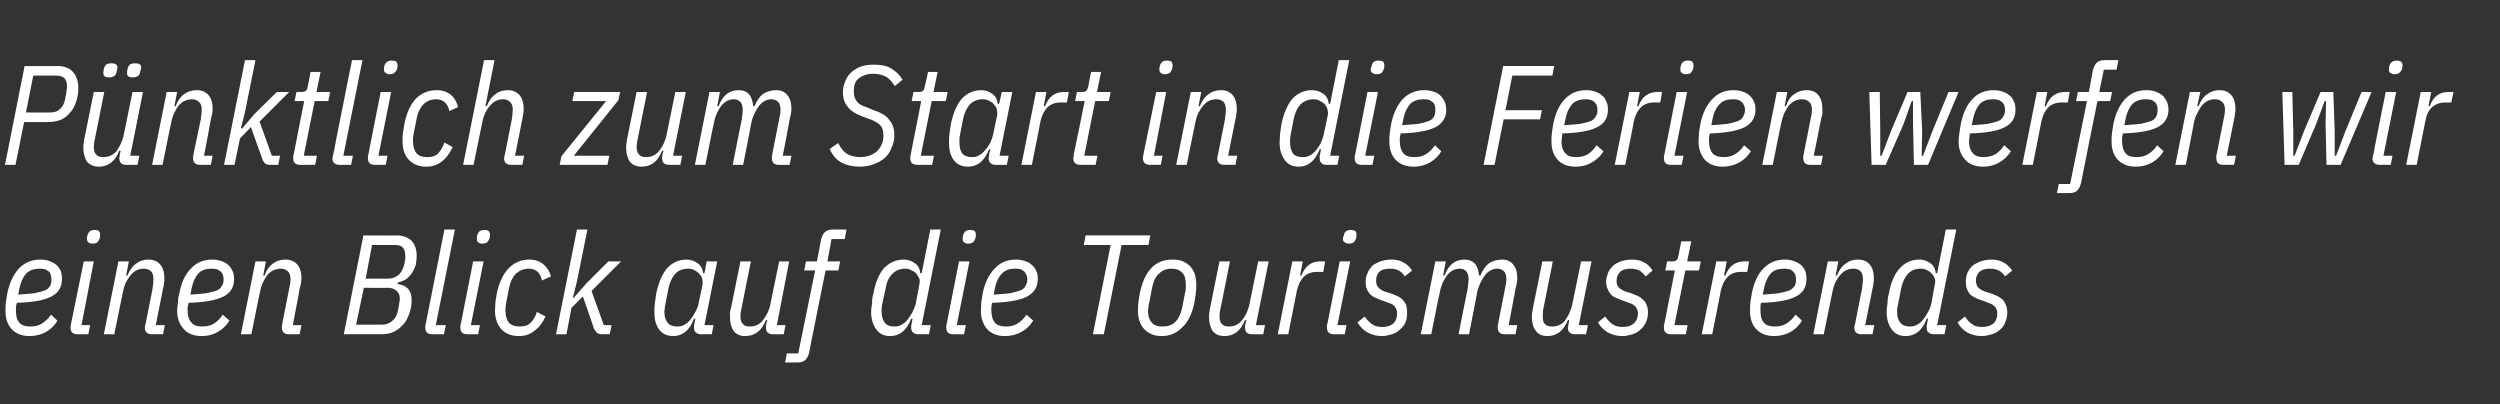 <?xml version="1.0" standalone="no"?><!DOCTYPE svg PUBLIC "-//W3C//DTD SVG 1.1//EN" "http://www.w3.org/Graphics/SVG/1.1/DTD/svg11.dtd"><svg xmlns="http://www.w3.org/2000/svg" version="1.1" width="549px" height="88.8px" viewBox="0 -12 549 88.8" style="top:-12px"><rect x="0" y="-12" width="549" height="88.8" fill="#333333" stroke="none"/>  <desc>P nktlich zum Start in die Ferien werfen wir einen Blick auf die Tourismustrends</desc>  <defs/>  <g id="Polygon38060">    <path d="M 6.5 61.8 C 4.7 61.8 3.4 61.2 2.5 60.2 C 1.6 59.2 1.2 57.9 1.2 56.2 C 1.2 55.7 1.2 55 1.3 54.3 C 1.4 53.6 1.5 53 1.6 52.4 C 2.1 50 3 48.2 4.2 46.9 C 5.5 45.6 7 45 8.9 45 C 9.6 45 10.2 45.1 10.8 45.3 C 11.3 45.5 11.8 45.7 12.3 46.1 C 12.7 46.4 13 46.9 13.3 47.4 C 13.5 47.9 13.6 48.5 13.6 49.3 C 13.6 51.1 12.8 52.4 11.1 53.2 C 9.5 54 7 54.4 3.7 54.5 C 3.6 54.9 3.5 55.2 3.5 55.5 C 3.5 55.7 3.5 56 3.5 56.2 C 3.5 57.4 3.7 58.3 4.3 58.9 C 4.8 59.5 5.6 59.7 6.7 59.7 C 7.7 59.7 8.6 59.5 9.3 59 C 10 58.5 10.7 57.9 11.2 57.1 C 11.2 57.1 12.6 58.4 12.6 58.4 C 12 59.5 11.1 60.3 10.1 60.9 C 9 61.5 7.8 61.8 6.5 61.8 Z M 8.7 47 C 7.5 47 6.6 47.3 5.8 48 C 5.1 48.8 4.6 49.8 4.3 51.2 C 4.3 51.2 4 52.7 4 52.7 C 5.4 52.6 6.6 52.5 7.5 52.4 C 8.5 52.2 9.2 52 9.8 51.8 C 10.4 51.6 10.7 51.2 11 50.8 C 11.2 50.4 11.3 50 11.3 49.4 C 11.3 48.9 11.2 48.5 11.1 48.2 C 11 47.9 10.8 47.6 10.5 47.5 C 10.3 47.3 10 47.1 9.7 47.1 C 9.3 47 9 47 8.7 47 Z M 20.3 41.5 C 19.9 41.5 19.6 41.4 19.4 41.2 C 19.2 41.1 19.1 40.8 19.1 40.4 C 19.1 40.2 19.1 40 19.2 39.7 C 19.3 39.3 19.5 39 19.7 38.8 C 20 38.6 20.3 38.5 20.8 38.5 C 21.2 38.5 21.5 38.6 21.7 38.7 C 21.9 38.9 22 39.2 22 39.6 C 22 39.7 22 40 21.9 40.3 C 21.8 40.7 21.6 40.9 21.4 41.2 C 21.1 41.4 20.8 41.5 20.3 41.5 Z M 17 61.4 C 16 61.4 15.5 60.9 15.5 60 C 15.5 59.8 15.5 59.7 15.5 59.5 C 15.6 59.4 15.6 59.2 15.6 59.1 C 15.62 59.05 18.4 45.4 18.4 45.4 L 20.6 45.4 L 17.9 59.4 L 19.8 59.4 L 19.4 61.4 C 19.4 61.4 17.05 61.38 17 61.4 Z M 22.8 61.4 L 26 45.4 L 28.3 45.4 L 27.7 48.5 C 27.7 48.5 28.02 48.49 28 48.5 C 28.5 47.3 29.1 46.4 29.9 45.9 C 30.6 45.3 31.6 45 32.6 45 C 33.7 45 34.6 45.4 35.2 46.1 C 35.8 46.8 36.1 47.8 36.1 49.2 C 36.1 49.5 36.1 49.8 36 50.2 C 36 50.6 35.9 51 35.8 51.4 C 35.77 51.45 34.2 59.4 34.2 59.4 L 36.2 59.4 L 35.8 61.4 C 35.8 61.4 33.36 61.38 33.4 61.4 C 32.3 61.4 31.8 60.9 31.8 59.9 C 31.8 59.8 31.8 59.6 31.9 59.5 C 31.9 59.3 31.9 59.2 32 59 C 32 59 33.5 51.4 33.5 51.4 C 33.6 50.6 33.7 49.9 33.7 49.3 C 33.7 48.5 33.5 47.9 33.2 47.6 C 32.8 47.2 32.2 47 31.6 47 C 30.4 47 29.5 47.5 28.8 48.3 C 28.3 48.8 28 49.5 27.6 50.1 C 27.3 50.8 27.1 51.5 27 52.1 C 27 52.06 25.1 61.4 25.1 61.4 L 22.8 61.4 Z M 44.3 61.8 C 42.5 61.8 41.1 61.2 40.3 60.2 C 39.4 59.2 38.9 57.9 38.9 56.2 C 38.9 55.7 39 55 39.1 54.3 C 39.1 53.6 39.2 53 39.4 52.4 C 39.8 50 40.7 48.2 42 46.9 C 43.2 45.6 44.8 45 46.7 45 C 47.3 45 47.9 45.1 48.5 45.3 C 49.1 45.5 49.6 45.7 50 46.1 C 50.4 46.4 50.8 46.9 51 47.4 C 51.3 47.9 51.4 48.5 51.4 49.3 C 51.4 51.1 50.6 52.4 48.9 53.2 C 47.2 54 44.7 54.4 41.4 54.5 C 41.3 54.9 41.3 55.2 41.2 55.5 C 41.2 55.7 41.2 56 41.2 56.2 C 41.2 57.4 41.5 58.3 42.1 58.9 C 42.6 59.5 43.4 59.7 44.4 59.7 C 45.4 59.7 46.3 59.5 47.1 59 C 47.8 58.5 48.4 57.9 48.9 57.1 C 48.9 57.1 50.4 58.4 50.4 58.4 C 49.7 59.5 48.9 60.3 47.8 60.9 C 46.8 61.5 45.6 61.8 44.3 61.8 Z M 46.4 47 C 45.3 47 44.3 47.3 43.6 48 C 42.9 48.8 42.4 49.8 42.1 51.2 C 42.1 51.2 41.8 52.7 41.8 52.7 C 43.2 52.6 44.4 52.5 45.3 52.4 C 46.2 52.2 47 52 47.6 51.8 C 48.1 51.6 48.5 51.2 48.7 50.8 C 49 50.4 49.1 50 49.1 49.4 C 49.1 48.9 49 48.5 48.9 48.2 C 48.7 47.9 48.5 47.6 48.3 47.5 C 48 47.3 47.7 47.1 47.4 47.1 C 47.1 47 46.8 47 46.4 47 Z M 52.9 61.4 L 56.1 45.4 L 58.4 45.4 L 57.8 48.5 C 57.8 48.5 58.09 48.49 58.1 48.5 C 58.5 47.3 59.2 46.4 59.9 45.9 C 60.7 45.3 61.6 45 62.7 45 C 63.8 45 64.7 45.4 65.3 46.1 C 65.9 46.8 66.2 47.8 66.2 49.2 C 66.2 49.5 66.1 49.8 66.1 50.2 C 66 50.6 65.9 51 65.8 51.4 C 65.84 51.45 64.3 59.4 64.3 59.4 L 66.2 59.4 L 65.8 61.4 C 65.8 61.4 63.42 61.38 63.4 61.4 C 62.4 61.4 61.9 60.9 61.9 59.9 C 61.9 59.8 61.9 59.6 61.9 59.5 C 62 59.3 62 59.2 62 59 C 62 59 63.5 51.4 63.5 51.4 C 63.7 50.6 63.8 49.9 63.8 49.3 C 63.8 48.5 63.6 47.9 63.2 47.6 C 62.8 47.2 62.3 47 61.7 47 C 60.5 47 59.5 47.5 58.8 48.3 C 58.4 48.8 58 49.5 57.7 50.1 C 57.4 50.8 57.2 51.5 57.1 52.1 C 57.07 52.06 55.2 61.4 55.2 61.4 L 52.9 61.4 Z M 79.8 39.7 C 79.8 39.7 87.23 39.74 87.2 39.7 C 88.5 39.7 89.5 40.1 90.3 40.8 C 91.1 41.6 91.5 42.7 91.5 44.2 C 91.5 44.9 91.4 45.5 91.3 46.2 C 91.1 46.8 90.8 47.4 90.5 47.9 C 90.2 48.4 89.7 48.9 89.2 49.3 C 88.7 49.6 88.1 49.9 87.4 50 C 87.4 50 87.3 50.4 87.3 50.4 C 87.8 50.4 88.2 50.6 88.6 50.7 C 89 50.9 89.3 51.1 89.6 51.4 C 89.8 51.6 90 52 90.2 52.4 C 90.3 52.8 90.4 53.4 90.4 54 C 90.4 55 90.2 55.9 89.9 56.8 C 89.6 57.7 89.2 58.5 88.7 59.1 C 88.1 59.8 87.4 60.4 86.6 60.8 C 85.8 61.2 84.9 61.4 83.9 61.4 C 83.95 61.38 75.5 61.4 75.5 61.4 L 79.8 39.7 Z M 83.9 59.3 C 84.8 59.3 85.6 59 86.2 58.4 C 86.9 57.9 87.3 56.9 87.5 55.7 C 87.6 55.1 87.7 54.6 87.7 54.3 C 87.8 54 87.8 53.8 87.8 53.6 C 87.8 52.9 87.6 52.3 87.1 51.9 C 86.7 51.5 86.1 51.2 85.2 51.2 C 85.25 51.24 79.9 51.2 79.9 51.2 L 78.2 59.3 C 78.2 59.3 83.95 59.3 83.9 59.3 Z M 85.1 49.2 C 86.1 49.2 86.9 48.9 87.5 48.4 C 88.1 47.9 88.5 47.1 88.8 46 C 88.9 45.6 88.9 45.2 89 44.9 C 89 44.5 89 44.3 89 44.1 C 89 43.4 88.8 42.8 88.5 42.4 C 88.2 42 87.6 41.8 86.8 41.8 C 86.83 41.82 81.7 41.8 81.7 41.8 L 80.3 49.2 C 80.3 49.2 85.12 49.17 85.1 49.2 Z M 94.9 61.4 C 93.9 61.4 93.4 60.9 93.4 60 C 93.4 59.8 93.4 59.7 93.4 59.5 C 93.4 59.4 93.5 59.2 93.5 59.1 C 93.49 59.05 97.6 38.4 97.6 38.4 L 99.9 38.4 L 95.7 59.4 L 97.9 59.4 L 97.5 61.4 C 97.5 61.4 94.92 61.38 94.9 61.4 Z M 105.9 41.5 C 105.5 41.5 105.2 41.4 105 41.2 C 104.8 41.1 104.7 40.8 104.7 40.4 C 104.7 40.2 104.7 40 104.8 39.7 C 104.9 39.3 105.1 39 105.3 38.8 C 105.6 38.6 105.9 38.5 106.4 38.5 C 106.8 38.5 107.1 38.6 107.3 38.7 C 107.5 38.9 107.6 39.2 107.6 39.6 C 107.6 39.7 107.6 40 107.5 40.3 C 107.4 40.7 107.2 40.9 107 41.2 C 106.7 41.4 106.4 41.5 105.9 41.5 Z M 102.6 61.4 C 101.6 61.4 101.1 60.9 101.1 60 C 101.1 59.8 101.1 59.7 101.1 59.5 C 101.1 59.4 101.2 59.2 101.2 59.1 C 101.21 59.05 103.9 45.4 103.9 45.4 L 106.2 45.4 L 103.4 59.4 L 105.4 59.4 L 105 61.4 C 105 61.4 102.64 61.38 102.6 61.4 Z M 113.9 61.8 C 112.2 61.8 110.9 61.2 110 60.2 C 109.2 59.2 108.7 57.9 108.7 56.2 C 108.7 55.7 108.8 55 108.8 54.3 C 108.9 53.6 109 53 109.1 52.4 C 109.6 50 110.5 48.2 111.7 46.9 C 112.9 45.7 114.4 45 116.2 45 C 117.6 45 118.6 45.4 119.4 46.1 C 120.1 46.7 120.7 47.6 121 48.7 C 121 48.7 119 49.6 119 49.6 C 118.7 47.9 117.7 47 116.1 47 C 115 47 114.1 47.4 113.3 48.1 C 112.6 48.8 112.1 49.8 111.8 51.2 C 111.8 51.2 111.1 54.8 111.1 54.8 C 111.1 55 111.1 55.3 111 55.5 C 111 55.8 111 56 111 56.2 C 111 57.4 111.3 58.3 111.8 58.9 C 112.4 59.5 113.2 59.7 114.1 59.7 C 115.1 59.7 115.9 59.5 116.5 58.9 C 117.1 58.3 117.6 57.5 117.9 56.5 C 117.9 56.5 119.8 57.5 119.8 57.5 C 119.2 58.8 118.4 59.9 117.4 60.6 C 116.5 61.4 115.3 61.8 113.9 61.8 Z M 126.7 38.4 L 129 38.4 L 126.7 49.8 L 125.8 53.4 L 126 53.4 L 128.8 50.2 L 133.6 45.4 L 136.4 45.4 L 129.9 51.9 L 132.6 59.4 L 134.3 59.4 L 133.9 61.4 C 133.9 61.4 132.27 61.38 132.3 61.4 C 131.8 61.4 131.4 61.3 131.1 61.1 C 130.8 60.8 130.6 60.5 130.4 60.1 C 130.45 60.11 128 53.1 128 53.1 L 125.5 55.6 L 124.4 61.4 L 122.1 61.4 L 126.7 38.4 Z M 154 61.4 C 153.5 61.4 153.1 61.3 152.8 61 C 152.5 60.8 152.4 60.4 152.4 59.9 C 152.4 59.8 152.4 59.6 152.4 59.5 C 152.4 59.3 152.5 59.2 152.5 59 C 152.52 59.01 152.7 58 152.7 58 C 152.7 58 152.42 57.97 152.4 58 C 151.5 60.5 149.9 61.8 147.8 61.8 C 146.5 61.8 145.4 61.3 144.7 60.3 C 144 59.3 143.7 58.1 143.7 56.5 C 143.7 55.9 143.7 55.3 143.8 54.6 C 143.9 53.8 144 53.1 144.1 52.5 C 144.6 50.1 145.4 48.2 146.5 46.9 C 147.6 45.7 149 45 150.8 45 C 151.7 45 152.5 45.3 153.2 45.8 C 153.9 46.3 154.3 47 154.4 48 C 154.41 47.99 154.7 48 154.7 48 L 155.2 45.4 L 157.5 45.4 L 154.7 59.4 L 156.7 59.4 L 156.3 61.4 C 156.3 61.4 153.97 61.38 154 61.4 Z M 148.7 59.7 C 149.3 59.7 149.9 59.6 150.3 59.3 C 150.8 59.1 151.2 58.7 151.6 58.2 C 152 57.7 152.4 57.1 152.7 56.5 C 153.1 55.8 153.3 55.2 153.4 54.7 C 153.4 54.7 154.3 50.4 154.3 50.4 C 154.3 50 154.3 49.6 154.2 49.2 C 154.1 48.8 153.9 48.5 153.6 48.2 C 153.3 47.8 153 47.6 152.6 47.4 C 152.1 47.1 151.7 47 151.1 47 C 149.9 47 149 47.4 148.3 48.1 C 147.6 48.9 147.1 49.9 146.8 51.3 C 146.8 51.3 146.1 54.9 146.1 54.9 C 146 55.2 146 55.5 146 55.8 C 145.9 56 145.9 56.3 145.9 56.5 C 145.9 57.6 146.2 58.4 146.7 59 C 147.2 59.5 147.9 59.7 148.7 59.7 Z M 164.9 45.4 C 164.9 45.4 162.87 55.39 162.9 55.4 C 162.7 56.2 162.6 56.9 162.6 57.4 C 162.6 58.3 162.8 58.9 163.2 59.2 C 163.5 59.6 164 59.7 164.7 59.7 C 165.8 59.7 166.7 59.3 167.4 58.5 C 167.9 57.9 168.2 57.3 168.6 56.6 C 168.9 55.9 169.1 55.3 169.2 54.7 C 169.19 54.7 171.1 45.4 171.1 45.4 L 173.3 45.4 L 170.6 59.4 L 172.5 59.4 L 172.1 61.4 C 172.1 61.4 169.72 61.38 169.7 61.4 C 168.7 61.4 168.2 60.9 168.2 59.9 C 168.2 59.8 168.2 59.6 168.2 59.5 C 168.3 59.3 168.3 59.2 168.3 59 C 168.33 59.01 168.5 58.3 168.5 58.3 C 168.5 58.3 168.17 58.28 168.2 58.3 C 167.3 60.6 165.8 61.8 163.6 61.8 C 162.5 61.8 161.7 61.4 161.1 60.7 C 160.6 59.9 160.3 58.9 160.3 57.6 C 160.3 57.3 160.3 56.9 160.3 56.5 C 160.4 56.2 160.5 55.8 160.6 55.3 C 160.58 55.3 162.6 45.4 162.6 45.4 L 164.9 45.4 Z M 177.7 65.4 C 177.5 66.2 177.2 66.7 176.8 67.1 C 176.5 67.4 175.9 67.6 175.1 67.6 C 175.08 67.58 172.4 67.6 172.4 67.6 L 172.8 65.6 L 175.3 65.6 L 179 47.4 L 176.6 47.4 L 177 45.4 L 179.4 45.4 C 179.4 45.4 180.32 40.64 180.3 40.6 C 180.5 39.9 180.8 39.3 181.1 39 C 181.5 38.6 182.1 38.4 182.9 38.4 C 182.9 38.44 185.9 38.4 185.9 38.4 L 185.5 40.5 L 182.6 40.5 L 181.7 45.4 L 184.5 45.4 L 184.1 47.4 L 181.3 47.4 C 181.3 47.4 177.66 65.38 177.7 65.4 Z M 201.7 61.4 C 201.2 61.4 200.8 61.3 200.5 61 C 200.2 60.8 200.1 60.4 200.1 59.9 C 200.1 59.8 200.1 59.6 200.1 59.5 C 200.1 59.3 200.2 59.2 200.2 59 C 200.19 59.01 200.4 58 200.4 58 C 200.4 58 200.1 57.97 200.1 58 C 199.1 60.5 197.6 61.8 195.5 61.8 C 194.1 61.8 193.1 61.3 192.4 60.3 C 191.7 59.3 191.3 58.1 191.3 56.5 C 191.3 55.9 191.4 55.3 191.5 54.6 C 191.5 53.8 191.6 53.1 191.8 52.5 C 192.2 50.1 193 48.2 194.1 46.9 C 195.3 45.7 196.7 45 198.5 45 C 199.4 45 200.2 45.3 200.9 45.8 C 201.6 46.3 202 47 202.1 48 C 202.08 47.99 202.4 48 202.4 48 L 204.3 38.4 L 206.6 38.4 L 202.4 59.4 L 204.4 59.4 L 204 61.4 C 204 61.4 201.65 61.38 201.7 61.4 Z M 196.4 59.7 C 197 59.7 197.5 59.6 198 59.3 C 198.4 59.1 198.9 58.7 199.3 58.2 C 199.7 57.7 200.1 57.1 200.4 56.5 C 200.7 55.8 201 55.2 201.1 54.7 C 201.1 54.7 201.9 50.4 201.9 50.4 C 202 50 202 49.6 201.9 49.2 C 201.7 48.8 201.5 48.5 201.3 48.2 C 201 47.8 200.7 47.6 200.2 47.4 C 199.8 47.1 199.3 47 198.8 47 C 197.6 47 196.7 47.4 196 48.1 C 195.2 48.9 194.7 49.9 194.5 51.3 C 194.5 51.3 193.7 54.9 193.7 54.9 C 193.7 55.2 193.6 55.5 193.6 55.8 C 193.6 56 193.6 56.3 193.6 56.5 C 193.6 57.6 193.9 58.4 194.4 59 C 194.9 59.5 195.5 59.7 196.4 59.7 Z M 212.6 41.5 C 212.2 41.5 211.9 41.4 211.7 41.2 C 211.5 41.1 211.4 40.8 211.4 40.4 C 211.4 40.2 211.4 40 211.5 39.7 C 211.6 39.3 211.8 39 212 38.8 C 212.3 38.6 212.6 38.5 213.1 38.5 C 213.5 38.5 213.8 38.6 214 38.7 C 214.2 38.9 214.3 39.2 214.3 39.6 C 214.3 39.7 214.3 40 214.2 40.3 C 214.1 40.7 213.9 40.9 213.7 41.2 C 213.4 41.4 213.1 41.5 212.6 41.5 Z M 209.3 61.4 C 208.3 61.4 207.8 60.9 207.8 60 C 207.8 59.8 207.8 59.7 207.8 59.5 C 207.8 59.4 207.9 59.2 207.9 59.1 C 207.91 59.05 210.6 45.4 210.6 45.4 L 212.9 45.4 L 210.1 59.4 L 212.1 59.4 L 211.7 61.4 C 211.7 61.4 209.34 61.38 209.3 61.4 Z M 220.7 61.8 C 218.9 61.8 217.6 61.2 216.7 60.2 C 215.9 59.2 215.4 57.9 215.4 56.2 C 215.4 55.7 215.5 55 215.5 54.3 C 215.6 53.6 215.7 53 215.8 52.4 C 216.3 50 217.2 48.2 218.5 46.9 C 219.7 45.6 221.3 45 223.1 45 C 223.8 45 224.4 45.1 225 45.3 C 225.6 45.5 226.1 45.7 226.5 46.1 C 226.9 46.4 227.3 46.9 227.5 47.4 C 227.8 47.9 227.9 48.5 227.9 49.3 C 227.9 51.1 227 52.4 225.4 53.2 C 223.7 54 221.2 54.4 217.9 54.5 C 217.8 54.9 217.7 55.2 217.7 55.5 C 217.7 55.7 217.7 56 217.7 56.2 C 217.7 57.4 218 58.3 218.5 58.9 C 219.1 59.5 219.9 59.7 220.9 59.7 C 221.9 59.7 222.8 59.5 223.5 59 C 224.3 58.5 224.9 57.9 225.4 57.1 C 225.4 57.1 226.9 58.4 226.9 58.4 C 226.2 59.5 225.4 60.3 224.3 60.9 C 223.2 61.5 222 61.8 220.7 61.8 Z M 222.9 47 C 221.7 47 220.8 47.3 220.1 48 C 219.3 48.8 218.8 49.8 218.5 51.2 C 218.5 51.2 218.2 52.7 218.2 52.7 C 219.7 52.6 220.8 52.5 221.8 52.4 C 222.7 52.2 223.5 52 224 51.8 C 224.6 51.6 225 51.2 225.2 50.8 C 225.4 50.4 225.6 50 225.6 49.4 C 225.6 48.9 225.5 48.5 225.3 48.2 C 225.2 47.9 225 47.6 224.7 47.5 C 224.5 47.3 224.2 47.1 223.9 47.1 C 223.6 47 223.2 47 222.9 47 Z M 246.3 41.8 L 242.4 61.4 L 240 61.4 L 243.9 41.8 L 238 41.8 L 238.4 39.7 L 252.6 39.7 L 252.2 41.8 L 246.3 41.8 Z M 255.1 61.8 C 253.4 61.8 252.1 61.2 251.2 60.2 C 250.3 59.2 249.9 57.9 249.9 56.2 C 249.9 55.7 249.9 55 250 54.3 C 250.1 53.6 250.2 53 250.3 52.4 C 250.8 50 251.6 48.2 252.8 46.9 C 254 45.6 255.6 45 257.5 45 C 258.3 45 259.1 45.1 259.8 45.4 C 260.4 45.7 261 46.1 261.4 46.5 C 261.8 47 262.2 47.6 262.4 48.3 C 262.6 49 262.7 49.7 262.7 50.6 C 262.7 51.1 262.7 51.7 262.6 52.4 C 262.5 53.1 262.4 53.8 262.3 54.4 C 261.8 56.8 261 58.6 259.7 59.8 C 258.5 61.1 257 61.8 255.1 61.8 Z M 255.3 59.7 C 256.5 59.7 257.4 59.4 258.1 58.7 C 258.8 58 259.3 56.9 259.6 55.6 C 259.6 55.6 260.3 52 260.3 52 C 260.3 51.7 260.4 51.5 260.4 51.2 C 260.4 51 260.4 50.8 260.4 50.6 C 260.4 49.4 260.2 48.4 259.6 47.9 C 259.1 47.3 258.3 47 257.3 47 C 256.1 47 255.2 47.4 254.5 48.1 C 253.7 48.8 253.3 49.8 253 51.2 C 253 51.2 252.3 54.8 252.3 54.8 C 252.2 55 252.2 55.3 252.2 55.5 C 252.2 55.8 252.1 56 252.1 56.2 C 252.1 57.4 252.4 58.3 253 58.9 C 253.5 59.5 254.3 59.7 255.3 59.7 Z M 270.1 45.4 C 270.1 45.4 268.08 55.39 268.1 55.4 C 267.9 56.2 267.8 56.9 267.8 57.4 C 267.8 58.3 268 58.9 268.4 59.2 C 268.7 59.6 269.2 59.7 269.9 59.7 C 271 59.7 271.9 59.3 272.6 58.5 C 273.1 57.9 273.5 57.3 273.8 56.6 C 274.1 55.9 274.3 55.3 274.4 54.7 C 274.41 54.7 276.3 45.4 276.3 45.4 L 278.6 45.4 L 275.8 59.4 L 277.8 59.4 L 277.4 61.4 C 277.4 61.4 274.93 61.38 274.9 61.4 C 273.9 61.4 273.4 60.9 273.4 59.9 C 273.4 59.8 273.4 59.6 273.4 59.5 C 273.5 59.3 273.5 59.2 273.5 59 C 273.54 59.01 273.7 58.3 273.7 58.3 C 273.7 58.3 273.38 58.28 273.4 58.3 C 272.5 60.6 271 61.8 268.9 61.8 C 267.7 61.8 266.9 61.4 266.3 60.7 C 265.8 59.9 265.5 58.9 265.5 57.6 C 265.5 57.3 265.5 56.9 265.6 56.5 C 265.6 56.2 265.7 55.8 265.8 55.3 C 265.79 55.3 267.8 45.4 267.8 45.4 L 270.1 45.4 Z M 280.6 61.4 L 283.8 45.4 L 286.1 45.4 L 285.5 48.5 C 285.5 48.5 285.78 48.51 285.8 48.5 C 286.6 46.4 288 45.4 289.9 45.4 C 289.94 45.38 291 45.4 291 45.4 L 290.6 47.7 C 290.6 47.7 289.19 47.74 289.2 47.7 C 288 47.7 287 48.1 286.3 48.8 C 285.6 49.5 285.1 50.5 284.8 51.8 C 284.82 51.8 282.9 61.4 282.9 61.4 L 280.6 61.4 Z M 296.2 41.5 C 295.8 41.5 295.5 41.4 295.3 41.2 C 295 41.1 294.9 40.8 294.9 40.4 C 294.9 40.2 295 40 295.1 39.7 C 295.2 39.3 295.3 39 295.6 38.8 C 295.8 38.6 296.2 38.5 296.7 38.5 C 297 38.5 297.3 38.6 297.6 38.7 C 297.8 38.9 297.9 39.2 297.9 39.6 C 297.9 39.7 297.9 40 297.8 40.3 C 297.7 40.7 297.5 40.9 297.3 41.2 C 297 41.4 296.6 41.5 296.2 41.5 Z M 292.9 61.4 C 291.9 61.4 291.4 60.9 291.4 60 C 291.4 59.8 291.4 59.7 291.4 59.5 C 291.4 59.4 291.4 59.2 291.5 59.1 C 291.49 59.05 294.2 45.4 294.2 45.4 L 296.5 45.4 L 293.7 59.4 L 295.7 59.4 L 295.3 61.4 C 295.3 61.4 292.91 61.38 292.9 61.4 Z M 303.5 61.8 C 302.2 61.8 301.2 61.5 300.3 61 C 299.4 60.5 298.7 59.8 298.1 58.8 C 298.1 58.8 299.7 57.5 299.7 57.5 C 300.2 58.3 300.8 58.8 301.3 59.2 C 301.9 59.6 302.6 59.8 303.5 59.8 C 304.5 59.8 305.3 59.6 305.9 59.1 C 306.5 58.6 306.8 57.8 306.8 56.8 C 306.8 56.3 306.7 55.9 306.4 55.5 C 306.2 55.1 305.7 54.7 304.9 54.5 C 304.9 54.5 303.6 54 303.6 54 C 303.2 53.9 302.7 53.7 302.3 53.5 C 301.8 53.3 301.4 53.1 301.1 52.8 C 300.7 52.5 300.5 52.1 300.2 51.6 C 300 51.2 299.9 50.6 299.9 49.9 C 299.9 49.2 300 48.6 300.3 48 C 300.5 47.4 300.9 46.9 301.3 46.4 C 301.8 46 302.4 45.7 303.1 45.4 C 303.8 45.2 304.6 45 305.5 45 C 306.6 45 307.5 45.2 308.1 45.6 C 308.8 45.9 309.5 46.5 310.1 47.4 C 310.1 47.4 308.5 48.7 308.5 48.7 C 308.2 48.2 307.8 47.8 307.3 47.5 C 306.9 47.2 306.2 47 305.3 47 C 304.2 47 303.4 47.2 302.9 47.7 C 302.4 48.2 302.2 48.8 302.2 49.6 C 302.2 50.2 302.3 50.7 302.6 51 C 302.9 51.4 303.3 51.7 304 52 C 304 52 305.3 52.4 305.3 52.4 C 305.9 52.6 306.4 52.8 306.8 53 C 307.3 53.2 307.7 53.5 308 53.8 C 308.3 54.1 308.6 54.5 308.8 55 C 308.9 55.4 309 56 309 56.7 C 309 57.5 308.9 58.2 308.6 58.9 C 308.3 59.5 307.9 60 307.4 60.4 C 306.9 60.9 306.3 61.2 305.7 61.4 C 305 61.6 304.2 61.8 303.5 61.8 Z M 312 61.4 L 315.2 45.4 L 317.5 45.4 L 316.9 48.5 C 316.9 48.5 317.19 48.49 317.2 48.5 C 318.1 46.2 319.5 45 321.6 45 C 322.6 45 323.3 45.3 323.9 45.9 C 324.4 46.5 324.7 47.4 324.8 48.5 C 324.8 48.5 325.1 48.5 325.1 48.5 C 325.6 47.3 326.2 46.4 327 45.8 C 327.8 45.3 328.8 45 329.9 45 C 330.9 45 331.8 45.4 332.3 46.1 C 332.9 46.8 333.2 47.8 333.2 49.2 C 333.2 49.5 333.1 49.8 333.1 50.2 C 333 50.6 332.9 51 332.8 51.4 C 332.84 51.45 331.3 59.4 331.3 59.4 L 333.2 59.4 L 332.8 61.4 C 332.8 61.4 330.42 61.38 330.4 61.4 C 329.4 61.4 328.9 60.9 328.9 59.9 C 328.9 59.8 328.9 59.6 328.9 59.5 C 329 59.3 329 59.2 329 59 C 329 59 330.5 51.4 330.5 51.4 C 330.7 50.6 330.8 49.9 330.8 49.3 C 330.8 48.5 330.6 47.9 330.3 47.6 C 329.9 47.2 329.4 47 328.8 47 C 327.8 47 326.9 47.5 326.2 48.3 C 325.8 48.8 325.4 49.5 325.1 50.1 C 324.8 50.8 324.5 51.5 324.4 52.1 C 324.44 52.06 322.6 61.4 322.6 61.4 L 320.3 61.4 C 320.3 61.4 322.27 51.38 322.3 51.4 C 322.4 50.6 322.5 49.9 322.5 49.3 C 322.5 48.5 322.3 47.9 322 47.6 C 321.6 47.2 321.2 47 320.6 47 C 319.5 47 318.6 47.5 317.9 48.3 C 317.5 48.8 317.1 49.5 316.8 50.1 C 316.5 50.8 316.3 51.5 316.2 52.1 C 316.16 52.06 314.3 61.4 314.3 61.4 L 312 61.4 Z M 341 45.4 C 341 45.4 339.01 55.39 339 55.4 C 338.8 56.2 338.8 56.9 338.8 57.4 C 338.8 58.3 338.9 58.9 339.3 59.2 C 339.7 59.6 340.2 59.7 340.8 59.7 C 342 59.7 342.9 59.3 343.6 58.5 C 344 57.9 344.4 57.3 344.7 56.6 C 345 55.9 345.2 55.3 345.3 54.7 C 345.33 54.7 347.2 45.4 347.2 45.4 L 349.5 45.4 L 346.7 59.4 L 348.7 59.4 L 348.3 61.4 C 348.3 61.4 345.86 61.38 345.9 61.4 C 344.8 61.4 344.3 60.9 344.3 59.9 C 344.3 59.8 344.4 59.6 344.4 59.5 C 344.4 59.3 344.4 59.2 344.5 59 C 344.47 59.01 344.6 58.3 344.6 58.3 C 344.6 58.3 344.31 58.28 344.3 58.3 C 343.4 60.6 341.9 61.8 339.8 61.8 C 338.7 61.8 337.8 61.4 337.3 60.7 C 336.7 59.9 336.4 58.9 336.4 57.6 C 336.4 57.3 336.4 56.9 336.5 56.5 C 336.5 56.2 336.6 55.8 336.7 55.3 C 336.72 55.3 338.7 45.4 338.7 45.4 L 341 45.4 Z M 356.3 61.8 C 355 61.8 354 61.5 353.1 61 C 352.2 60.5 351.5 59.8 350.9 58.8 C 350.9 58.8 352.5 57.5 352.5 57.5 C 353 58.3 353.6 58.8 354.1 59.2 C 354.7 59.6 355.4 59.8 356.3 59.8 C 357.3 59.8 358.1 59.6 358.7 59.1 C 359.3 58.6 359.7 57.8 359.7 56.8 C 359.7 56.3 359.5 55.9 359.3 55.5 C 359 55.1 358.5 54.7 357.7 54.5 C 357.7 54.5 356.4 54 356.4 54 C 356 53.9 355.5 53.7 355.1 53.5 C 354.6 53.3 354.2 53.1 353.9 52.8 C 353.6 52.5 353.3 52.1 353.1 51.6 C 352.9 51.2 352.7 50.6 352.7 49.9 C 352.7 49.2 352.9 48.6 353.1 48 C 353.3 47.4 353.7 46.9 354.2 46.4 C 354.6 46 355.2 45.7 355.9 45.4 C 356.6 45.2 357.4 45 358.4 45 C 359.4 45 360.3 45.2 361 45.6 C 361.7 45.9 362.3 46.5 362.9 47.4 C 362.9 47.4 361.4 48.7 361.4 48.7 C 361 48.2 360.6 47.8 360.2 47.5 C 359.7 47.2 359 47 358.1 47 C 357.1 47 356.3 47.2 355.8 47.7 C 355.3 48.2 355 48.8 355 49.6 C 355 50.2 355.1 50.7 355.4 51 C 355.7 51.4 356.2 51.7 356.9 52 C 356.9 52 358.2 52.4 358.2 52.4 C 358.7 52.6 359.2 52.8 359.7 53 C 360.1 53.2 360.5 53.5 360.8 53.8 C 361.2 54.1 361.4 54.5 361.6 55 C 361.8 55.4 361.9 56 361.9 56.7 C 361.9 57.5 361.7 58.2 361.4 58.9 C 361.1 59.5 360.7 60 360.2 60.4 C 359.7 60.9 359.2 61.2 358.5 61.4 C 357.8 61.6 357.1 61.8 356.3 61.8 Z M 366.9 61.4 C 365.9 61.4 365.4 60.9 365.4 60 C 365.4 59.8 365.4 59.7 365.4 59.5 C 365.4 59.4 365.4 59.2 365.5 59.1 C 365.48 59.06 367.8 47.4 367.8 47.4 L 365.7 47.4 L 366.1 45.4 C 366.1 45.4 367.22 45.38 367.2 45.4 C 367.7 45.4 368 45.3 368.2 45.1 C 368.4 45 368.5 44.6 368.6 44.1 C 368.61 44.08 369.2 41 369.2 41 L 371.4 41 L 370.5 45.4 L 373.5 45.4 L 373.1 47.4 L 370.1 47.4 L 367.7 59.4 L 370.6 59.4 L 370.2 61.4 C 370.2 61.4 366.91 61.38 366.9 61.4 Z M 373.7 61.4 L 376.9 45.4 L 379.2 45.4 L 378.6 48.5 C 378.6 48.5 378.91 48.51 378.9 48.5 C 379.7 46.4 381.1 45.4 383.1 45.4 C 383.06 45.38 384.1 45.4 384.1 45.4 L 383.7 47.7 C 383.7 47.7 382.32 47.74 382.3 47.7 C 381.1 47.7 380.1 48.1 379.4 48.8 C 378.7 49.5 378.2 50.5 377.9 51.8 C 377.94 51.8 376 61.4 376 61.4 L 373.7 61.4 Z M 389.6 61.8 C 387.8 61.8 386.5 61.2 385.6 60.2 C 384.7 59.2 384.3 57.9 384.3 56.2 C 384.3 55.7 384.3 55 384.4 54.3 C 384.5 53.6 384.6 53 384.7 52.4 C 385.2 50 386 48.2 387.3 46.9 C 388.6 45.6 390.1 45 392 45 C 392.6 45 393.3 45.1 393.8 45.3 C 394.4 45.5 394.9 45.7 395.4 46.1 C 395.8 46.4 396.1 46.9 396.4 47.4 C 396.6 47.9 396.7 48.5 396.7 49.3 C 396.7 51.1 395.9 52.4 394.2 53.2 C 392.6 54 390.1 54.4 386.7 54.5 C 386.6 54.9 386.6 55.2 386.6 55.5 C 386.6 55.7 386.6 56 386.6 56.2 C 386.6 57.4 386.8 58.3 387.4 58.9 C 387.9 59.5 388.7 59.7 389.8 59.7 C 390.8 59.7 391.6 59.5 392.4 59 C 393.1 58.5 393.8 57.9 394.3 57.1 C 394.3 57.1 395.7 58.4 395.7 58.4 C 395.1 59.5 394.2 60.3 393.2 60.9 C 392.1 61.5 390.9 61.8 389.6 61.8 Z M 391.8 47 C 390.6 47 389.6 47.3 388.9 48 C 388.2 48.8 387.7 49.8 387.4 51.2 C 387.4 51.2 387.1 52.7 387.1 52.7 C 388.5 52.6 389.7 52.5 390.6 52.4 C 391.6 52.2 392.3 52 392.9 51.8 C 393.4 51.6 393.8 51.2 394.1 50.8 C 394.3 50.4 394.4 50 394.4 49.4 C 394.4 48.9 394.3 48.5 394.2 48.2 C 394 47.9 393.8 47.6 393.6 47.5 C 393.4 47.3 393.1 47.1 392.7 47.1 C 392.4 47 392.1 47 391.8 47 Z M 398.2 61.4 L 401.4 45.4 L 403.7 45.4 L 403.1 48.5 C 403.1 48.5 403.43 48.49 403.4 48.5 C 403.9 47.3 404.5 46.4 405.3 45.9 C 406 45.3 407 45 408 45 C 409.2 45 410 45.4 410.6 46.1 C 411.2 46.8 411.5 47.8 411.5 49.2 C 411.5 49.5 411.5 49.8 411.4 50.2 C 411.4 50.6 411.3 51 411.2 51.4 C 411.18 51.45 409.6 59.4 409.6 59.4 L 411.6 59.4 L 411.2 61.4 C 411.2 61.4 408.76 61.38 408.8 61.4 C 407.7 61.4 407.2 60.9 407.2 59.9 C 407.2 59.8 407.2 59.6 407.3 59.5 C 407.3 59.3 407.3 59.2 407.4 59 C 407.4 59 408.9 51.4 408.9 51.4 C 409 50.6 409.1 49.9 409.1 49.3 C 409.1 48.5 408.9 47.9 408.6 47.6 C 408.2 47.2 407.7 47 407 47 C 405.8 47 404.9 47.5 404.2 48.3 C 403.7 48.8 403.4 49.5 403 50.1 C 402.7 50.8 402.5 51.5 402.4 52.1 C 402.4 52.06 400.5 61.4 400.5 61.4 L 398.2 61.4 Z M 424.7 61.4 C 424.2 61.4 423.8 61.3 423.5 61 C 423.2 60.8 423.1 60.4 423.1 59.9 C 423.1 59.8 423.1 59.6 423.1 59.5 C 423.1 59.3 423.2 59.2 423.2 59 C 423.2 59.01 423.4 58 423.4 58 C 423.4 58 423.11 57.97 423.1 58 C 422.2 60.5 420.6 61.8 418.5 61.8 C 417.1 61.8 416.1 61.3 415.4 60.3 C 414.7 59.3 414.3 58.1 414.3 56.5 C 414.3 55.9 414.4 55.3 414.5 54.6 C 414.5 53.8 414.6 53.1 414.8 52.5 C 415.2 50.1 416 48.2 417.2 46.9 C 418.3 45.7 419.7 45 421.5 45 C 422.4 45 423.2 45.3 423.9 45.8 C 424.6 46.3 425 47 425.1 48 C 425.1 47.99 425.4 48 425.4 48 L 427.3 38.4 L 429.6 38.4 L 425.4 59.4 L 427.4 59.4 L 427 61.4 C 427 61.4 424.66 61.38 424.7 61.4 Z M 419.4 59.7 C 420 59.7 420.5 59.6 421 59.3 C 421.5 59.1 421.9 58.7 422.3 58.2 C 422.7 57.7 423.1 57.1 423.4 56.5 C 423.8 55.8 424 55.2 424.1 54.7 C 424.1 54.7 424.9 50.4 424.9 50.4 C 425 50 425 49.6 424.9 49.2 C 424.7 48.8 424.6 48.5 424.3 48.2 C 424 47.8 423.7 47.6 423.3 47.4 C 422.8 47.1 422.3 47 421.8 47 C 420.6 47 419.7 47.4 419 48.1 C 418.3 48.9 417.8 49.9 417.5 51.3 C 417.5 51.3 416.8 54.9 416.8 54.9 C 416.7 55.2 416.7 55.5 416.6 55.8 C 416.6 56 416.6 56.3 416.6 56.5 C 416.6 57.6 416.9 58.4 417.4 59 C 417.9 59.5 418.6 59.7 419.4 59.7 Z M 435.2 61.8 C 434 61.8 432.9 61.5 432 61 C 431.2 60.5 430.4 59.8 429.9 58.8 C 429.9 58.8 431.5 57.5 431.5 57.5 C 432 58.3 432.5 58.8 433.1 59.2 C 433.6 59.6 434.3 59.8 435.2 59.8 C 436.2 59.8 437 59.6 437.7 59.1 C 438.3 58.6 438.6 57.8 438.6 56.8 C 438.6 56.3 438.5 55.9 438.2 55.5 C 437.9 55.1 437.4 54.7 436.6 54.5 C 436.6 54.5 435.4 54 435.4 54 C 434.9 53.9 434.5 53.7 434 53.5 C 433.6 53.3 433.2 53.1 432.8 52.8 C 432.5 52.5 432.2 52.1 432 51.6 C 431.8 51.2 431.7 50.6 431.7 49.9 C 431.7 49.2 431.8 48.6 432 48 C 432.3 47.4 432.6 46.9 433.1 46.4 C 433.6 46 434.2 45.7 434.9 45.4 C 435.6 45.2 436.4 45 437.3 45 C 438.3 45 439.2 45.2 439.9 45.6 C 440.6 45.9 441.2 46.5 441.9 47.4 C 441.9 47.4 440.3 48.7 440.3 48.7 C 440 48.2 439.6 47.8 439.1 47.5 C 438.6 47.2 437.9 47 437 47 C 436 47 435.2 47.2 434.7 47.7 C 434.2 48.2 433.9 48.8 433.9 49.6 C 433.9 50.2 434.1 50.7 434.3 51 C 434.6 51.4 435.1 51.7 435.8 52 C 435.8 52 437.1 52.4 437.1 52.4 C 437.7 52.6 438.2 52.8 438.6 53 C 439 53.2 439.4 53.5 439.8 53.8 C 440.1 54.1 440.3 54.5 440.5 55 C 440.7 55.4 440.8 56 440.8 56.7 C 440.8 57.5 440.6 58.2 440.3 58.9 C 440.1 59.5 439.7 60 439.2 60.4 C 438.7 60.9 438.1 61.2 437.4 61.4 C 436.7 61.6 436 61.8 435.2 61.8 Z " stroke="none" fill="#fff"/>  </g>  <g id="Polygon38059">    <path d="M 1.1 24.2 L 5.4 2.5 C 5.4 2.5 12.55 2.54 12.6 2.5 C 14.2 2.5 15.4 3 16.1 3.9 C 16.8 4.7 17.2 5.9 17.2 7.4 C 17.2 8.5 17 9.5 16.7 10.4 C 16.4 11.3 16 12.1 15.4 12.7 C 14.9 13.4 14.2 13.9 13.4 14.3 C 12.6 14.6 11.6 14.8 10.6 14.8 C 10.63 14.82 5.3 14.8 5.3 14.8 L 3.4 24.2 L 1.1 24.2 Z M 5.7 12.7 C 5.7 12.7 11.01 12.74 11 12.7 C 11.9 12.7 12.6 12.5 13.1 12 C 13.7 11.5 14.1 10.8 14.3 9.8 C 14.4 9.4 14.4 9 14.5 8.7 C 14.6 8.4 14.6 8.1 14.6 7.9 C 14.7 7.7 14.7 7.5 14.7 7.3 C 14.7 7.2 14.7 7 14.7 6.8 C 14.7 6.2 14.5 5.6 14.2 5.2 C 13.8 4.8 13.2 4.6 12.3 4.6 C 12.34 4.62 7.3 4.6 7.3 4.6 L 5.7 12.7 Z M 22.9 8.2 C 22.9 8.2 20.89 18.19 20.9 18.2 C 20.7 19 20.6 19.7 20.6 20.2 C 20.6 21.1 20.8 21.7 21.2 22 C 21.5 22.4 22.1 22.5 22.7 22.5 C 23.8 22.5 24.7 22.1 25.5 21.3 C 25.9 20.7 26.3 20.1 26.6 19.4 C 26.9 18.7 27.1 18.1 27.2 17.5 C 27.22 17.5 29.1 8.2 29.1 8.2 L 31.4 8.2 L 28.6 22.2 L 30.6 22.2 L 30.2 24.2 C 30.2 24.2 27.74 24.18 27.7 24.2 C 26.7 24.2 26.2 23.7 26.2 22.7 C 26.2 22.6 26.2 22.4 26.3 22.3 C 26.3 22.1 26.3 22 26.3 21.8 C 26.35 21.81 26.5 21.1 26.5 21.1 C 26.5 21.1 26.19 21.08 26.2 21.1 C 25.3 23.4 23.8 24.6 21.7 24.6 C 20.6 24.6 19.7 24.2 19.1 23.5 C 18.6 22.7 18.3 21.7 18.3 20.4 C 18.3 20.1 18.3 19.7 18.4 19.3 C 18.4 19 18.5 18.6 18.6 18.1 C 18.6 18.1 20.6 8.2 20.6 8.2 L 22.9 8.2 Z M 23.9 5 C 23.1 5 22.7 4.7 22.7 4.1 C 22.7 3.8 22.7 3.5 22.8 3.2 C 22.9 2.7 23.1 2.4 23.3 2.2 C 23.6 2 24 1.9 24.5 1.9 C 25.3 1.9 25.8 2.2 25.8 2.8 C 25.8 3 25.7 3.3 25.6 3.7 C 25.5 4.2 25.4 4.5 25.1 4.7 C 24.8 4.9 24.4 5 23.9 5 Z M 29.1 5 C 28.3 5 27.9 4.7 27.9 4.1 C 27.9 3.8 27.9 3.5 28 3.2 C 28.1 2.7 28.3 2.4 28.5 2.2 C 28.8 2 29.2 1.9 29.7 1.9 C 30.6 1.9 31 2.2 31 2.8 C 31 3 30.9 3.3 30.8 3.7 C 30.7 4.2 30.6 4.5 30.3 4.7 C 30 4.9 29.6 5 29.1 5 Z M 33.4 24.2 L 36.6 8.2 L 38.9 8.2 L 38.3 11.3 C 38.3 11.3 38.59 11.29 38.6 11.3 C 39 10.1 39.7 9.2 40.4 8.7 C 41.2 8.1 42.1 7.8 43.2 7.8 C 44.3 7.8 45.2 8.2 45.8 8.9 C 46.4 9.6 46.7 10.6 46.7 12 C 46.7 12.3 46.6 12.6 46.6 13 C 46.5 13.4 46.4 13.8 46.3 14.2 C 46.34 14.25 44.8 22.2 44.8 22.2 L 46.7 22.2 L 46.3 24.2 C 46.3 24.2 43.93 24.18 43.9 24.2 C 42.9 24.2 42.4 23.7 42.4 22.7 C 42.4 22.6 42.4 22.4 42.4 22.3 C 42.5 22.1 42.5 22 42.5 21.8 C 42.5 21.8 44.1 14.2 44.1 14.2 C 44.2 13.4 44.3 12.7 44.3 12.1 C 44.3 11.3 44.1 10.7 43.7 10.4 C 43.3 10 42.8 9.8 42.2 9.8 C 41 9.8 40 10.3 39.3 11.1 C 38.9 11.6 38.5 12.3 38.2 12.9 C 37.9 13.6 37.7 14.3 37.6 14.9 C 37.57 14.86 35.7 24.2 35.7 24.2 L 33.4 24.2 Z M 53.8 1.2 L 56.1 1.2 L 53.8 12.6 L 52.9 16.2 L 53.2 16.2 L 55.9 13 L 60.8 8.2 L 63.5 8.2 L 57 14.7 L 59.7 22.2 L 61.5 22.2 L 61.1 24.2 C 61.1 24.2 59.43 24.18 59.4 24.2 C 58.9 24.2 58.5 24.1 58.2 23.9 C 58 23.6 57.7 23.3 57.6 22.9 C 57.6 22.91 55.1 15.9 55.1 15.9 L 52.7 18.4 L 51.5 24.2 L 49.2 24.2 L 53.8 1.2 Z M 65.9 24.2 C 64.9 24.2 64.4 23.7 64.4 22.8 C 64.4 22.6 64.4 22.5 64.4 22.3 C 64.4 22.2 64.4 22 64.5 21.9 C 64.48 21.86 66.8 10.2 66.8 10.2 L 64.7 10.2 L 65.1 8.2 C 65.1 8.2 66.22 8.18 66.2 8.2 C 66.7 8.2 67 8.1 67.2 7.9 C 67.4 7.8 67.5 7.4 67.6 6.9 C 67.61 6.88 68.2 3.8 68.2 3.8 L 70.4 3.8 L 69.5 8.2 L 72.5 8.2 L 72.1 10.2 L 69.1 10.2 L 66.7 22.2 L 69.6 22.2 L 69.2 24.2 C 69.2 24.2 65.91 24.18 65.9 24.2 Z M 74.6 24.2 C 73.6 24.2 73 23.7 73 22.8 C 73 22.6 73 22.5 73.1 22.3 C 73.1 22.2 73.1 22 73.2 21.9 C 73.16 21.85 77.3 1.2 77.3 1.2 L 79.6 1.2 L 75.4 22.2 L 77.5 22.2 L 77.1 24.2 C 77.1 24.2 74.59 24.18 74.6 24.2 Z M 85.6 4.3 C 85.2 4.3 84.9 4.2 84.7 4 C 84.4 3.9 84.3 3.6 84.3 3.2 C 84.3 3 84.4 2.8 84.4 2.5 C 84.5 2.1 84.7 1.8 85 1.6 C 85.2 1.4 85.6 1.3 86.1 1.3 C 86.4 1.3 86.7 1.4 87 1.5 C 87.2 1.7 87.3 2 87.3 2.4 C 87.3 2.5 87.3 2.8 87.2 3.1 C 87.1 3.5 86.9 3.7 86.6 4 C 86.4 4.2 86 4.3 85.6 4.3 Z M 82.3 24.2 C 81.3 24.2 80.8 23.7 80.8 22.8 C 80.8 22.6 80.8 22.5 80.8 22.3 C 80.8 22.2 80.8 22 80.9 21.9 C 80.88 21.85 83.6 8.2 83.6 8.2 L 85.9 8.2 L 83.1 22.2 L 85.1 22.2 L 84.7 24.2 C 84.7 24.2 82.3 24.18 82.3 24.2 Z M 93.6 24.6 C 91.9 24.6 90.6 24 89.7 23 C 88.8 22 88.4 20.7 88.4 19 C 88.4 18.5 88.4 17.8 88.5 17.1 C 88.6 16.4 88.7 15.8 88.8 15.2 C 89.3 12.8 90.1 11 91.3 9.7 C 92.5 8.5 94 7.8 95.9 7.8 C 97.2 7.8 98.3 8.2 99.1 8.9 C 99.8 9.5 100.3 10.4 100.6 11.5 C 100.6 11.5 98.7 12.4 98.7 12.4 C 98.3 10.7 97.3 9.8 95.8 9.8 C 94.6 9.8 93.7 10.2 93 10.9 C 92.3 11.6 91.8 12.6 91.5 14 C 91.5 14 90.8 17.6 90.8 17.6 C 90.8 17.8 90.7 18.1 90.7 18.3 C 90.7 18.6 90.7 18.8 90.7 19 C 90.7 20.2 91 21.1 91.5 21.7 C 92.1 22.3 92.8 22.5 93.8 22.5 C 94.8 22.5 95.6 22.3 96.2 21.7 C 96.8 21.1 97.2 20.3 97.6 19.3 C 97.6 19.3 99.4 20.3 99.4 20.3 C 98.8 21.6 98 22.7 97.1 23.4 C 96.1 24.2 95 24.6 93.6 24.6 Z M 106.3 1.2 L 108.6 1.2 L 106.6 11.3 C 106.6 11.3 106.92 11.29 106.9 11.3 C 107.4 10.1 108 9.2 108.8 8.7 C 109.5 8.1 110.5 7.8 111.5 7.8 C 112.6 7.8 113.5 8.2 114.1 8.9 C 114.7 9.6 115 10.6 115 12 C 115 12.3 115 12.6 114.9 13 C 114.8 13.4 114.8 13.8 114.7 14.2 C 114.67 14.25 113.1 22.2 113.1 22.2 L 115.1 22.2 L 114.7 24.2 C 114.7 24.2 112.25 24.18 112.2 24.2 C 111.2 24.2 110.7 23.7 110.7 22.7 C 110.7 22.6 110.7 22.4 110.8 22.3 C 110.8 22.1 110.8 22 110.9 21.8 C 110.9 21.8 112.4 14.2 112.4 14.2 C 112.5 13.4 112.6 12.7 112.6 12.1 C 112.6 11.3 112.4 10.7 112 10.4 C 111.7 10 111.1 9.8 110.5 9.8 C 109.3 9.8 108.4 10.3 107.7 11.1 C 107.2 11.6 106.8 12.3 106.5 12.9 C 106.2 13.6 106 14.3 105.9 14.9 C 105.89 14.86 104 24.2 104 24.2 L 101.7 24.2 L 106.3 1.2 Z M 122.9 24.2 L 123.3 22.3 L 133.1 10.2 L 125.7 10.2 L 126.1 8.2 L 136.2 8.2 L 135.8 10 L 126 22.2 L 133.8 22.2 L 133.4 24.2 L 122.9 24.2 Z M 142.1 8.2 C 142.1 8.2 140.09 18.19 140.1 18.2 C 139.9 19 139.8 19.7 139.8 20.2 C 139.8 21.1 140 21.7 140.4 22 C 140.7 22.4 141.3 22.5 141.9 22.5 C 143 22.5 143.9 22.1 144.6 21.3 C 145.1 20.7 145.5 20.1 145.8 19.4 C 146.1 18.7 146.3 18.1 146.4 17.5 C 146.41 17.5 148.3 8.2 148.3 8.2 L 150.6 8.2 L 147.8 22.2 L 149.8 22.2 L 149.4 24.2 C 149.4 24.2 146.94 24.18 146.9 24.2 C 145.9 24.2 145.4 23.7 145.4 22.7 C 145.4 22.6 145.4 22.4 145.4 22.3 C 145.5 22.1 145.5 22 145.5 21.8 C 145.54 21.81 145.7 21.1 145.7 21.1 C 145.7 21.1 145.39 21.08 145.4 21.1 C 144.5 23.4 143 24.6 140.9 24.6 C 139.7 24.6 138.9 24.2 138.3 23.5 C 137.8 22.7 137.5 21.7 137.5 20.4 C 137.5 20.1 137.5 19.7 137.6 19.3 C 137.6 19 137.7 18.6 137.8 18.1 C 137.79 18.1 139.8 8.2 139.8 8.2 L 142.1 8.2 Z M 152.6 24.2 L 155.8 8.2 L 158.1 8.2 L 157.5 11.3 C 157.5 11.3 157.79 11.29 157.8 11.3 C 158.7 9 160.1 7.8 162.2 7.8 C 163.2 7.8 163.9 8.1 164.5 8.7 C 165 9.3 165.3 10.2 165.4 11.3 C 165.4 11.3 165.7 11.3 165.7 11.3 C 166.2 10.1 166.8 9.2 167.6 8.6 C 168.4 8.1 169.4 7.8 170.5 7.8 C 171.5 7.8 172.4 8.2 172.9 8.9 C 173.5 9.6 173.8 10.6 173.8 12 C 173.8 12.3 173.7 12.6 173.7 13 C 173.6 13.4 173.5 13.8 173.4 14.2 C 173.44 14.25 171.9 22.2 171.9 22.2 L 173.8 22.2 L 173.4 24.2 C 173.4 24.2 171.02 24.18 171 24.2 C 170 24.2 169.5 23.7 169.5 22.7 C 169.5 22.6 169.5 22.4 169.5 22.3 C 169.6 22.1 169.6 22 169.6 21.8 C 169.6 21.8 171.1 14.2 171.1 14.2 C 171.3 13.4 171.4 12.7 171.4 12.1 C 171.4 11.3 171.2 10.7 170.9 10.4 C 170.5 10 170 9.8 169.4 9.8 C 168.4 9.8 167.5 10.3 166.8 11.1 C 166.4 11.6 166 12.3 165.7 12.9 C 165.4 13.6 165.1 14.3 165 14.9 C 165.04 14.86 163.2 24.2 163.2 24.2 L 160.9 24.2 C 160.9 24.2 162.87 14.18 162.9 14.2 C 163 13.4 163.1 12.7 163.1 12.1 C 163.1 11.3 162.9 10.7 162.6 10.4 C 162.2 10 161.8 9.8 161.2 9.8 C 160.1 9.8 159.2 10.3 158.5 11.1 C 158.1 11.6 157.7 12.3 157.4 12.9 C 157.1 13.6 156.9 14.3 156.8 14.9 C 156.76 14.86 154.9 24.2 154.9 24.2 L 152.6 24.2 Z M 188.8 24.6 C 187.3 24.6 185.9 24.3 184.8 23.7 C 183.7 23.1 182.8 22.1 182.2 20.7 C 182.2 20.7 184.1 19.4 184.1 19.4 C 184.6 20.6 185.3 21.3 186 21.8 C 186.8 22.2 187.7 22.5 188.8 22.5 C 190.5 22.5 191.7 22 192.6 21.2 C 193.5 20.3 194 19.2 194 17.8 C 194 16.8 193.8 16 193.3 15.5 C 192.8 15 192.1 14.6 191.1 14.2 C 191.1 14.2 189.2 13.5 189.2 13.5 C 187.9 13 186.9 12.4 186.2 11.5 C 185.5 10.7 185.1 9.6 185.1 8.3 C 185.1 7.4 185.3 6.6 185.6 5.9 C 185.9 5.1 186.3 4.5 186.9 3.9 C 187.5 3.4 188.2 2.9 189.1 2.6 C 189.9 2.3 190.9 2.2 192 2.2 C 193.6 2.2 194.9 2.5 195.8 3.1 C 196.8 3.7 197.6 4.5 198.2 5.5 C 198.2 5.5 196.5 6.9 196.5 6.9 C 196 6.1 195.4 5.4 194.7 4.9 C 193.9 4.5 193 4.2 191.7 4.2 C 190.4 4.2 189.4 4.6 188.6 5.2 C 187.8 5.8 187.5 6.7 187.5 8.1 C 187.5 9 187.7 9.7 188.1 10.2 C 188.5 10.8 189.2 11.2 190.2 11.5 C 190.2 11.5 192.1 12.3 192.1 12.3 C 192.8 12.5 193.4 12.8 193.9 13.1 C 194.4 13.4 194.9 13.8 195.2 14.2 C 195.6 14.7 195.9 15.2 196.1 15.7 C 196.3 16.3 196.4 17 196.4 17.7 C 196.4 18.7 196.2 19.6 195.8 20.4 C 195.5 21.3 195 22 194.4 22.6 C 193.7 23.2 192.9 23.7 192 24 C 191 24.4 190 24.6 188.8 24.6 Z M 201.4 24.2 C 200.4 24.2 199.9 23.7 199.9 22.8 C 199.9 22.6 199.9 22.5 199.9 22.3 C 199.9 22.2 200 22 200 21.9 C 200.01 21.86 202.3 10.2 202.3 10.2 L 200.2 10.2 L 200.6 8.2 C 200.6 8.2 201.74 8.18 201.7 8.2 C 202.2 8.2 202.6 8.1 202.7 7.9 C 202.9 7.8 203 7.4 203.1 6.9 C 203.14 6.88 203.8 3.8 203.8 3.8 L 205.9 3.8 L 205 8.2 L 208.1 8.2 L 207.7 10.2 L 204.6 10.2 L 202.2 22.2 L 205.1 22.2 L 204.7 24.2 C 204.7 24.2 201.43 24.18 201.4 24.2 Z M 218.7 24.2 C 218.2 24.2 217.8 24.1 217.5 23.8 C 217.3 23.6 217.1 23.2 217.1 22.7 C 217.1 22.6 217.1 22.4 217.2 22.3 C 217.2 22.1 217.2 22 217.2 21.8 C 217.24 21.81 217.5 20.8 217.5 20.8 C 217.5 20.8 217.15 20.77 217.2 20.8 C 216.2 23.3 214.7 24.6 212.6 24.6 C 211.2 24.6 210.1 24.1 209.4 23.1 C 208.7 22.1 208.4 20.9 208.4 19.3 C 208.4 18.7 208.4 18.1 208.5 17.4 C 208.6 16.6 208.7 15.9 208.8 15.3 C 209.3 12.9 210.1 11 211.2 9.7 C 212.3 8.5 213.8 7.8 215.5 7.8 C 216.4 7.8 217.2 8.1 217.9 8.6 C 218.6 9.1 219 9.8 219.1 10.8 C 219.14 10.79 219.4 10.8 219.4 10.8 L 220 8.2 L 222.3 8.2 L 219.5 22.2 L 221.5 22.2 L 221.1 24.2 C 221.1 24.2 218.7 24.18 218.7 24.2 Z M 213.5 22.5 C 214.1 22.5 214.6 22.4 215 22.1 C 215.5 21.9 215.9 21.5 216.3 21 C 216.8 20.5 217.1 19.9 217.5 19.3 C 217.8 18.6 218 18 218.1 17.5 C 218.1 17.5 219 13.2 219 13.2 C 219 12.8 219 12.4 218.9 12 C 218.8 11.6 218.6 11.3 218.3 11 C 218.1 10.6 217.7 10.4 217.3 10.2 C 216.9 9.9 216.4 9.8 215.8 9.8 C 214.7 9.8 213.7 10.2 213 10.9 C 212.3 11.7 211.8 12.7 211.5 14.1 C 211.5 14.1 210.8 17.7 210.8 17.7 C 210.7 18 210.7 18.3 210.7 18.6 C 210.7 18.8 210.7 19.1 210.7 19.3 C 210.7 20.4 210.9 21.2 211.4 21.8 C 211.9 22.3 212.6 22.5 213.5 22.5 Z M 224.3 24.2 L 227.5 8.2 L 229.8 8.2 L 229.2 11.3 C 229.2 11.3 229.49 11.31 229.5 11.3 C 230.3 9.2 231.7 8.2 233.6 8.2 C 233.64 8.18 234.7 8.2 234.7 8.2 L 234.3 10.5 C 234.3 10.5 232.9 10.54 232.9 10.5 C 231.7 10.5 230.7 10.9 230 11.6 C 229.3 12.3 228.8 13.3 228.5 14.6 C 228.53 14.6 226.6 24.2 226.6 24.2 L 224.3 24.2 Z M 237.3 24.2 C 236.2 24.2 235.7 23.7 235.7 22.8 C 235.7 22.6 235.7 22.5 235.8 22.3 C 235.8 22.2 235.8 22 235.8 21.9 C 235.84 21.86 238.2 10.2 238.2 10.2 L 236.1 10.2 L 236.5 8.2 C 236.5 8.2 237.58 8.18 237.6 8.2 C 238.1 8.2 238.4 8.1 238.6 7.9 C 238.7 7.8 238.9 7.4 239 6.9 C 238.97 6.88 239.6 3.8 239.6 3.8 L 241.8 3.8 L 240.9 8.2 L 243.9 8.2 L 243.5 10.2 L 240.5 10.2 L 238.1 22.2 L 241 22.2 L 240.6 24.2 C 240.6 24.2 237.27 24.18 237.3 24.2 Z M 255.8 4.3 C 255.4 4.3 255.1 4.2 254.9 4 C 254.7 3.9 254.6 3.6 254.6 3.2 C 254.6 3 254.6 2.8 254.7 2.5 C 254.8 2.1 255 1.8 255.2 1.6 C 255.5 1.4 255.8 1.3 256.3 1.3 C 256.7 1.3 257 1.4 257.2 1.5 C 257.4 1.7 257.5 2 257.5 2.4 C 257.5 2.5 257.5 2.8 257.4 3.1 C 257.3 3.5 257.1 3.7 256.9 4 C 256.6 4.2 256.3 4.3 255.8 4.3 Z M 252.6 24.2 C 251.5 24.2 251 23.7 251 22.8 C 251 22.6 251 22.5 251 22.3 C 251.1 22.2 251.1 22 251.1 21.9 C 251.13 21.85 253.9 8.2 253.9 8.2 L 256.1 8.2 L 253.4 22.2 L 255.3 22.2 L 254.9 24.2 C 254.9 24.2 252.55 24.18 252.6 24.2 Z M 258.3 24.2 L 261.5 8.2 L 263.8 8.2 L 263.2 11.3 C 263.2 11.3 263.53 11.29 263.5 11.3 C 264 10.1 264.6 9.2 265.4 8.7 C 266.1 8.1 267.1 7.8 268.1 7.8 C 269.3 7.8 270.1 8.2 270.7 8.9 C 271.3 9.6 271.6 10.6 271.6 12 C 271.6 12.3 271.6 12.6 271.5 13 C 271.5 13.4 271.4 13.8 271.3 14.2 C 271.28 14.25 269.7 22.2 269.7 22.2 L 271.7 22.2 L 271.3 24.2 C 271.3 24.2 268.86 24.18 268.9 24.2 C 267.8 24.2 267.3 23.7 267.3 22.7 C 267.3 22.6 267.3 22.4 267.4 22.3 C 267.4 22.1 267.4 22 267.5 21.8 C 267.5 21.8 269 14.2 269 14.2 C 269.1 13.4 269.2 12.7 269.2 12.1 C 269.2 11.3 269 10.7 268.7 10.4 C 268.3 10 267.8 9.8 267.1 9.8 C 265.9 9.8 265 10.3 264.3 11.1 C 263.8 11.6 263.5 12.3 263.1 12.9 C 262.8 13.6 262.6 14.3 262.5 14.9 C 262.5 14.86 260.6 24.2 260.6 24.2 L 258.3 24.2 Z M 291.3 24.2 C 290.8 24.2 290.4 24.1 290.2 23.8 C 289.9 23.6 289.8 23.2 289.8 22.7 C 289.8 22.6 289.8 22.4 289.8 22.3 C 289.8 22.1 289.8 22 289.9 21.8 C 289.88 21.81 290.1 20.8 290.1 20.8 C 290.1 20.8 289.78 20.77 289.8 20.8 C 288.8 23.3 287.3 24.6 285.2 24.6 C 283.8 24.6 282.8 24.1 282.1 23.1 C 281.4 22.1 281 20.9 281 19.3 C 281 18.7 281.1 18.1 281.1 17.4 C 281.2 16.6 281.3 15.9 281.4 15.3 C 281.9 12.9 282.7 11 283.8 9.7 C 284.9 8.5 286.4 7.8 288.1 7.8 C 289.1 7.8 289.9 8.1 290.6 8.6 C 291.3 9.1 291.7 9.8 291.8 10.8 C 291.77 10.79 292.1 10.8 292.1 10.8 L 294 1.2 L 296.3 1.2 L 292.1 22.2 L 294.1 22.2 L 293.7 24.2 C 293.7 24.2 291.33 24.18 291.3 24.2 Z M 286.1 22.5 C 286.7 22.5 287.2 22.4 287.7 22.1 C 288.1 21.9 288.6 21.5 289 21 C 289.4 20.5 289.8 19.9 290.1 19.3 C 290.4 18.6 290.6 18 290.7 17.5 C 290.7 17.5 291.6 13.2 291.6 13.2 C 291.7 12.8 291.6 12.4 291.5 12 C 291.4 11.6 291.2 11.3 291 11 C 290.7 10.6 290.3 10.4 289.9 10.2 C 289.5 9.9 289 9.8 288.5 9.8 C 287.3 9.8 286.4 10.2 285.6 10.9 C 284.9 11.7 284.4 12.7 284.1 14.1 C 284.1 14.1 283.4 17.7 283.4 17.7 C 283.4 18 283.3 18.3 283.3 18.6 C 283.3 18.8 283.3 19.1 283.3 19.3 C 283.3 20.4 283.6 21.2 284 21.8 C 284.5 22.3 285.2 22.5 286.1 22.5 Z M 302.3 4.3 C 301.9 4.3 301.6 4.2 301.4 4 C 301.1 3.9 301 3.6 301 3.2 C 301 3 301.1 2.8 301.2 2.5 C 301.3 2.1 301.4 1.8 301.7 1.6 C 301.9 1.4 302.3 1.3 302.8 1.3 C 303.1 1.3 303.4 1.4 303.7 1.5 C 303.9 1.7 304 2 304 2.4 C 304 2.5 304 2.8 303.9 3.1 C 303.8 3.5 303.6 3.7 303.4 4 C 303.1 4.2 302.8 4.3 302.3 4.3 Z M 299 24.2 C 298 24.2 297.5 23.7 297.5 22.8 C 297.5 22.6 297.5 22.5 297.5 22.3 C 297.5 22.2 297.6 22 297.6 21.9 C 297.59 21.85 300.3 8.2 300.3 8.2 L 302.6 8.2 L 299.8 22.2 L 301.8 22.2 L 301.4 24.2 C 301.4 24.2 299.02 24.18 299 24.2 Z M 310.4 24.6 C 308.6 24.6 307.3 24 306.4 23 C 305.5 22 305.1 20.7 305.1 19 C 305.1 18.5 305.1 17.8 305.2 17.1 C 305.3 16.4 305.4 15.8 305.5 15.2 C 306 12.8 306.9 11 308.1 9.7 C 309.4 8.4 311 7.8 312.8 7.8 C 313.5 7.8 314.1 7.9 314.7 8.1 C 315.3 8.3 315.8 8.5 316.2 8.9 C 316.6 9.2 316.9 9.7 317.2 10.2 C 317.4 10.7 317.6 11.3 317.6 12.1 C 317.6 13.9 316.7 15.2 315.1 16 C 313.4 16.8 310.9 17.2 307.6 17.3 C 307.5 17.7 307.4 18 307.4 18.3 C 307.4 18.5 307.4 18.8 307.4 19 C 307.4 20.2 307.7 21.1 308.2 21.7 C 308.8 22.3 309.5 22.5 310.6 22.5 C 311.6 22.5 312.5 22.3 313.2 21.8 C 314 21.3 314.6 20.7 315.1 19.9 C 315.1 19.9 316.5 21.2 316.5 21.2 C 315.9 22.3 315 23.1 314 23.7 C 312.9 24.3 311.7 24.6 310.4 24.6 Z M 312.6 9.8 C 311.4 9.8 310.5 10.1 309.7 10.8 C 309 11.6 308.5 12.6 308.2 14 C 308.2 14 307.9 15.5 307.9 15.5 C 309.3 15.4 310.5 15.3 311.5 15.2 C 312.4 15 313.2 14.8 313.7 14.6 C 314.3 14.4 314.7 14 314.9 13.6 C 315.1 13.2 315.2 12.8 315.2 12.2 C 315.2 11.7 315.2 11.3 315 11 C 314.9 10.7 314.7 10.4 314.4 10.3 C 314.2 10.1 313.9 9.9 313.6 9.9 C 313.3 9.8 312.9 9.8 312.6 9.8 Z M 325.8 24.2 L 330.1 2.5 L 341.3 2.5 L 340.9 4.6 L 332.1 4.6 L 330.6 12.2 L 338.6 12.2 L 338.2 14.2 L 330.2 14.2 L 328.2 24.2 L 325.8 24.2 Z M 346 24.6 C 344.2 24.6 342.8 24 342 23 C 341.1 22 340.7 20.7 340.7 19 C 340.7 18.5 340.7 17.8 340.8 17.1 C 340.9 16.4 341 15.8 341.1 15.2 C 341.6 12.8 342.4 11 343.7 9.7 C 345 8.4 346.5 7.8 348.4 7.8 C 349 7.8 349.7 7.9 350.2 8.1 C 350.8 8.3 351.3 8.5 351.7 8.9 C 352.2 9.2 352.5 9.7 352.7 10.2 C 353 10.7 353.1 11.3 353.1 12.1 C 353.1 13.9 352.3 15.2 350.6 16 C 349 16.8 346.5 17.2 343.1 17.3 C 343 17.7 343 18 343 18.3 C 343 18.5 342.9 18.8 342.9 19 C 342.9 20.2 343.2 21.1 343.8 21.7 C 344.3 22.3 345.1 22.5 346.1 22.5 C 347.2 22.5 348 22.3 348.8 21.8 C 349.5 21.3 350.1 20.7 350.6 19.9 C 350.6 19.9 352.1 21.2 352.1 21.2 C 351.5 22.3 350.6 23.1 349.5 23.7 C 348.5 24.3 347.3 24.6 346 24.6 Z M 348.2 9.8 C 347 9.8 346 10.1 345.3 10.8 C 344.6 11.6 344.1 12.6 343.8 14 C 343.8 14 343.5 15.5 343.5 15.5 C 344.9 15.4 346.1 15.3 347 15.2 C 348 15 348.7 14.8 349.3 14.6 C 349.8 14.4 350.2 14 350.4 13.6 C 350.7 13.2 350.8 12.8 350.8 12.2 C 350.8 11.7 350.7 11.3 350.6 11 C 350.4 10.7 350.2 10.4 350 10.3 C 349.7 10.1 349.5 9.9 349.1 9.9 C 348.8 9.8 348.5 9.8 348.2 9.8 Z M 354.6 24.2 L 357.8 8.2 L 360.1 8.2 L 359.5 11.3 C 359.5 11.3 359.81 11.31 359.8 11.3 C 360.6 9.2 362 8.2 364 8.2 C 363.96 8.18 365 8.2 365 8.2 L 364.6 10.5 C 364.6 10.5 363.22 10.54 363.2 10.5 C 362 10.5 361 10.9 360.3 11.6 C 359.6 12.3 359.1 13.3 358.8 14.6 C 358.85 14.6 356.9 24.2 356.9 24.2 L 354.6 24.2 Z M 370.2 4.3 C 369.8 4.3 369.5 4.2 369.3 4 C 369.1 3.9 369 3.6 369 3.2 C 369 3 369 2.8 369.1 2.5 C 369.2 2.1 369.4 1.8 369.6 1.6 C 369.9 1.4 370.2 1.3 370.7 1.3 C 371.1 1.3 371.4 1.4 371.6 1.5 C 371.8 1.7 371.9 2 371.9 2.4 C 371.9 2.5 371.9 2.8 371.8 3.1 C 371.7 3.5 371.5 3.7 371.3 4 C 371 4.2 370.7 4.3 370.2 4.3 Z M 366.9 24.2 C 365.9 24.2 365.4 23.7 365.4 22.8 C 365.4 22.6 365.4 22.5 365.4 22.3 C 365.4 22.2 365.5 22 365.5 21.9 C 365.51 21.85 368.2 8.2 368.2 8.2 L 370.5 8.2 L 367.7 22.2 L 369.7 22.2 L 369.3 24.2 C 369.3 24.2 366.94 24.18 366.9 24.2 Z M 378.3 24.6 C 376.5 24.6 375.2 24 374.3 23 C 373.5 22 373 20.7 373 19 C 373 18.5 373.1 17.8 373.1 17.1 C 373.2 16.4 373.3 15.8 373.4 15.2 C 373.9 12.8 374.8 11 376.1 9.7 C 377.3 8.4 378.9 7.8 380.7 7.8 C 381.4 7.8 382 7.9 382.6 8.1 C 383.2 8.3 383.7 8.5 384.1 8.9 C 384.5 9.2 384.9 9.7 385.1 10.2 C 385.4 10.7 385.5 11.3 385.5 12.1 C 385.5 13.9 384.6 15.2 383 16 C 381.3 16.8 378.8 17.2 375.5 17.3 C 375.4 17.7 375.3 18 375.3 18.3 C 375.3 18.5 375.3 18.8 375.3 19 C 375.3 20.2 375.6 21.1 376.1 21.7 C 376.7 22.3 377.5 22.5 378.5 22.5 C 379.5 22.5 380.4 22.3 381.1 21.8 C 381.9 21.3 382.5 20.7 383 19.9 C 383 19.9 384.5 21.2 384.5 21.2 C 383.8 22.3 383 23.1 381.9 23.7 C 380.8 24.3 379.6 24.6 378.3 24.6 Z M 380.5 9.8 C 379.3 9.8 378.4 10.1 377.7 10.8 C 376.9 11.6 376.4 12.6 376.1 14 C 376.1 14 375.8 15.5 375.8 15.5 C 377.3 15.4 378.4 15.3 379.4 15.2 C 380.3 15 381.1 14.8 381.6 14.6 C 382.2 14.4 382.6 14 382.8 13.6 C 383 13.2 383.2 12.8 383.2 12.2 C 383.2 11.7 383.1 11.3 382.9 11 C 382.8 10.7 382.6 10.4 382.3 10.3 C 382.1 10.1 381.8 9.9 381.5 9.9 C 381.2 9.8 380.8 9.8 380.5 9.8 Z M 387 24.2 L 390.2 8.2 L 392.5 8.2 L 391.9 11.3 C 391.9 11.3 392.17 11.29 392.2 11.3 C 392.6 10.1 393.2 9.2 394 8.7 C 394.8 8.1 395.7 7.8 396.8 7.8 C 397.9 7.8 398.8 8.2 399.3 8.9 C 399.9 9.6 400.2 10.6 400.2 12 C 400.2 12.3 400.2 12.6 400.2 13 C 400.1 13.4 400 13.8 399.9 14.2 C 399.92 14.25 398.3 22.2 398.3 22.2 L 400.3 22.2 L 399.9 24.2 C 399.9 24.2 397.51 24.18 397.5 24.2 C 396.5 24.2 396 23.7 396 22.7 C 396 22.6 396 22.4 396 22.3 C 396 22.1 396.1 22 396.1 21.8 C 396.1 21.8 397.6 14.2 397.6 14.2 C 397.8 13.4 397.9 12.7 397.9 12.1 C 397.9 11.3 397.7 10.7 397.3 10.4 C 396.9 10 396.4 9.8 395.7 9.8 C 394.6 9.8 393.6 10.3 392.9 11.1 C 392.5 11.6 392.1 12.3 391.8 12.9 C 391.5 13.6 391.3 14.3 391.2 14.9 C 391.15 14.86 389.3 24.2 389.3 24.2 L 387 24.2 Z M 410.5 8.2 L 412.8 8.2 L 412.9 16.7 L 412.9 22.2 L 413.2 22.2 L 415.3 16.7 L 418.9 8.2 L 421.7 8.2 L 422.1 16.7 L 422 22.2 L 422.3 22.2 L 424.4 16.7 L 427.9 8.2 L 430.1 8.2 L 423.4 24.2 L 420.3 24.2 L 420.1 15.2 L 420.1 10.2 L 419.8 10.2 L 418 15.3 L 414.1 24.2 L 411 24.2 L 410.5 8.2 Z M 435.5 24.6 C 433.7 24.6 432.3 24 431.5 23 C 430.6 22 430.1 20.7 430.1 19 C 430.1 18.5 430.2 17.8 430.3 17.1 C 430.4 16.4 430.5 15.8 430.6 15.2 C 431.1 12.8 431.9 11 433.2 9.7 C 434.4 8.4 436 7.8 437.9 7.8 C 438.5 7.8 439.1 7.9 439.7 8.1 C 440.3 8.3 440.8 8.5 441.2 8.9 C 441.7 9.2 442 9.7 442.2 10.2 C 442.5 10.7 442.6 11.3 442.6 12.1 C 442.6 13.9 441.8 15.2 440.1 16 C 438.5 16.8 436 17.2 432.6 17.3 C 432.5 17.7 432.5 18 432.5 18.3 C 432.4 18.5 432.4 18.8 432.4 19 C 432.4 20.2 432.7 21.1 433.3 21.7 C 433.8 22.3 434.6 22.5 435.6 22.5 C 436.6 22.5 437.5 22.3 438.3 21.8 C 439 21.3 439.6 20.7 440.1 19.9 C 440.1 19.9 441.6 21.2 441.6 21.2 C 440.9 22.3 440.1 23.1 439 23.7 C 438 24.3 436.8 24.6 435.5 24.6 Z M 437.6 9.8 C 436.5 9.8 435.5 10.1 434.8 10.8 C 434.1 11.6 433.6 12.6 433.3 14 C 433.3 14 433 15.5 433 15.5 C 434.4 15.4 435.6 15.3 436.5 15.2 C 437.5 15 438.2 14.8 438.8 14.6 C 439.3 14.4 439.7 14 439.9 13.6 C 440.2 13.2 440.3 12.8 440.3 12.2 C 440.3 11.7 440.2 11.3 440.1 11 C 439.9 10.7 439.7 10.4 439.5 10.3 C 439.2 10.1 438.9 9.9 438.6 9.9 C 438.3 9.8 438 9.8 437.6 9.8 Z M 444.1 24.2 L 447.3 8.2 L 449.6 8.2 L 449 11.3 C 449 11.3 449.31 11.31 449.3 11.3 C 450.1 9.2 451.5 8.2 453.5 8.2 C 453.46 8.18 454.5 8.2 454.5 8.2 L 454.1 10.5 C 454.1 10.5 452.72 10.54 452.7 10.5 C 451.5 10.5 450.5 10.9 449.8 11.6 C 449.1 12.3 448.6 13.3 448.3 14.6 C 448.34 14.6 446.4 24.2 446.4 24.2 L 444.1 24.2 Z M 457 28.2 C 456.8 29 456.5 29.5 456.1 29.9 C 455.8 30.2 455.2 30.4 454.4 30.4 C 454.39 30.38 451.7 30.4 451.7 30.4 L 452.1 28.4 L 454.6 28.4 L 458.3 10.2 L 455.9 10.2 L 456.3 8.2 L 458.7 8.2 C 458.7 8.2 459.63 3.44 459.6 3.4 C 459.8 2.7 460.1 2.1 460.4 1.8 C 460.8 1.4 461.4 1.2 462.2 1.2 C 462.2 1.24 465.2 1.2 465.2 1.2 L 464.8 3.3 L 462 3.3 L 461 8.2 L 463.8 8.2 L 463.4 10.2 L 460.6 10.2 C 460.6 10.2 456.96 28.18 457 28.2 Z M 469 24.6 C 467.2 24.6 465.9 24 465 23 C 464.1 22 463.7 20.7 463.7 19 C 463.7 18.5 463.7 17.8 463.8 17.1 C 463.9 16.4 464 15.8 464.1 15.2 C 464.6 12.8 465.5 11 466.7 9.7 C 468 8.4 469.5 7.8 471.4 7.8 C 472.1 7.8 472.7 7.9 473.3 8.1 C 473.8 8.3 474.3 8.5 474.8 8.9 C 475.2 9.2 475.5 9.7 475.8 10.2 C 476 10.7 476.2 11.3 476.2 12.1 C 476.2 13.9 475.3 15.2 473.7 16 C 472 16.8 469.5 17.2 466.2 17.3 C 466.1 17.7 466 18 466 18.3 C 466 18.5 466 18.8 466 19 C 466 20.2 466.3 21.1 466.8 21.7 C 467.4 22.3 468.1 22.5 469.2 22.5 C 470.2 22.5 471.1 22.3 471.8 21.8 C 472.6 21.3 473.2 20.7 473.7 19.9 C 473.7 19.9 475.1 21.2 475.1 21.2 C 474.5 22.3 473.6 23.1 472.6 23.7 C 471.5 24.3 470.3 24.6 469 24.6 Z M 471.2 9.8 C 470 9.8 469.1 10.1 468.3 10.8 C 467.6 11.6 467.1 12.6 466.8 14 C 466.8 14 466.5 15.5 466.5 15.5 C 467.9 15.4 469.1 15.3 470.1 15.2 C 471 15 471.7 14.8 472.3 14.6 C 472.9 14.4 473.3 14 473.5 13.6 C 473.7 13.2 473.8 12.8 473.8 12.2 C 473.8 11.7 473.8 11.3 473.6 11 C 473.5 10.7 473.3 10.4 473 10.3 C 472.8 10.1 472.5 9.9 472.2 9.9 C 471.8 9.8 471.5 9.8 471.2 9.8 Z M 477.7 24.2 L 480.9 8.2 L 483.2 8.2 L 482.5 11.3 C 482.5 11.3 482.85 11.29 482.8 11.3 C 483.3 10.1 483.9 9.2 484.7 8.7 C 485.5 8.1 486.4 7.8 487.4 7.8 C 488.6 7.8 489.4 8.2 490 8.9 C 490.6 9.6 490.9 10.6 490.9 12 C 490.9 12.3 490.9 12.6 490.8 13 C 490.8 13.4 490.7 13.8 490.6 14.2 C 490.6 14.25 489 22.2 489 22.2 L 491 22.2 L 490.6 24.2 C 490.6 24.2 488.18 24.18 488.2 24.2 C 487.2 24.2 486.7 23.7 486.7 22.7 C 486.7 22.6 486.7 22.4 486.7 22.3 C 486.7 22.1 486.7 22 486.8 21.8 C 486.8 21.8 488.3 14.2 488.3 14.2 C 488.5 13.4 488.6 12.7 488.6 12.1 C 488.6 11.3 488.4 10.7 488 10.4 C 487.6 10 487.1 9.8 486.4 9.8 C 485.2 9.8 484.3 10.3 483.6 11.1 C 483.2 11.6 482.8 12.3 482.5 12.9 C 482.1 13.6 481.9 14.3 481.8 14.9 C 481.82 14.86 480 24.2 480 24.2 L 477.7 24.2 Z M 501.2 8.2 L 503.4 8.2 L 503.6 16.7 L 503.6 22.2 L 503.9 22.2 L 506 16.7 L 509.6 8.2 L 512.4 8.2 L 512.7 16.7 L 512.7 22.2 L 513 22.2 L 515.1 16.7 L 518.6 8.2 L 520.8 8.2 L 514 24.2 L 510.9 24.2 L 510.7 15.2 L 510.8 10.2 L 510.5 10.2 L 508.6 15.3 L 504.8 24.2 L 501.7 24.2 L 501.2 8.2 Z M 525.8 4.3 C 525.5 4.3 525.2 4.2 524.9 4 C 524.7 3.9 524.6 3.6 524.6 3.2 C 524.6 3 524.6 2.8 524.7 2.5 C 524.8 2.1 525 1.8 525.3 1.6 C 525.5 1.4 525.9 1.3 526.3 1.3 C 526.7 1.3 527 1.4 527.2 1.5 C 527.5 1.7 527.6 2 527.6 2.4 C 527.6 2.5 527.5 2.8 527.5 3.1 C 527.4 3.5 527.2 3.7 526.9 4 C 526.7 4.2 526.3 4.3 525.8 4.3 Z M 522.6 24.2 C 521.6 24.2 521 23.7 521 22.8 C 521 22.6 521 22.5 521.1 22.3 C 521.1 22.2 521.1 22 521.2 21.9 C 521.16 21.85 523.9 8.2 523.9 8.2 L 526.2 8.2 L 523.4 22.2 L 525.4 22.2 L 525 24.2 C 525 24.2 522.59 24.18 522.6 24.2 Z M 528.4 24.2 L 531.6 8.2 L 533.9 8.2 L 533.3 11.3 C 533.3 11.3 533.56 11.31 533.6 11.3 C 534.3 9.2 535.7 8.2 537.7 8.2 C 537.72 8.18 538.8 8.2 538.8 8.2 L 538.3 10.5 C 538.3 10.5 536.97 10.54 537 10.5 C 535.7 10.5 534.8 10.9 534 11.6 C 533.3 12.3 532.8 13.3 532.6 14.6 C 532.6 14.6 530.7 24.2 530.7 24.2 L 528.4 24.2 Z " stroke="none" fill="#fff"/>  </g></svg>